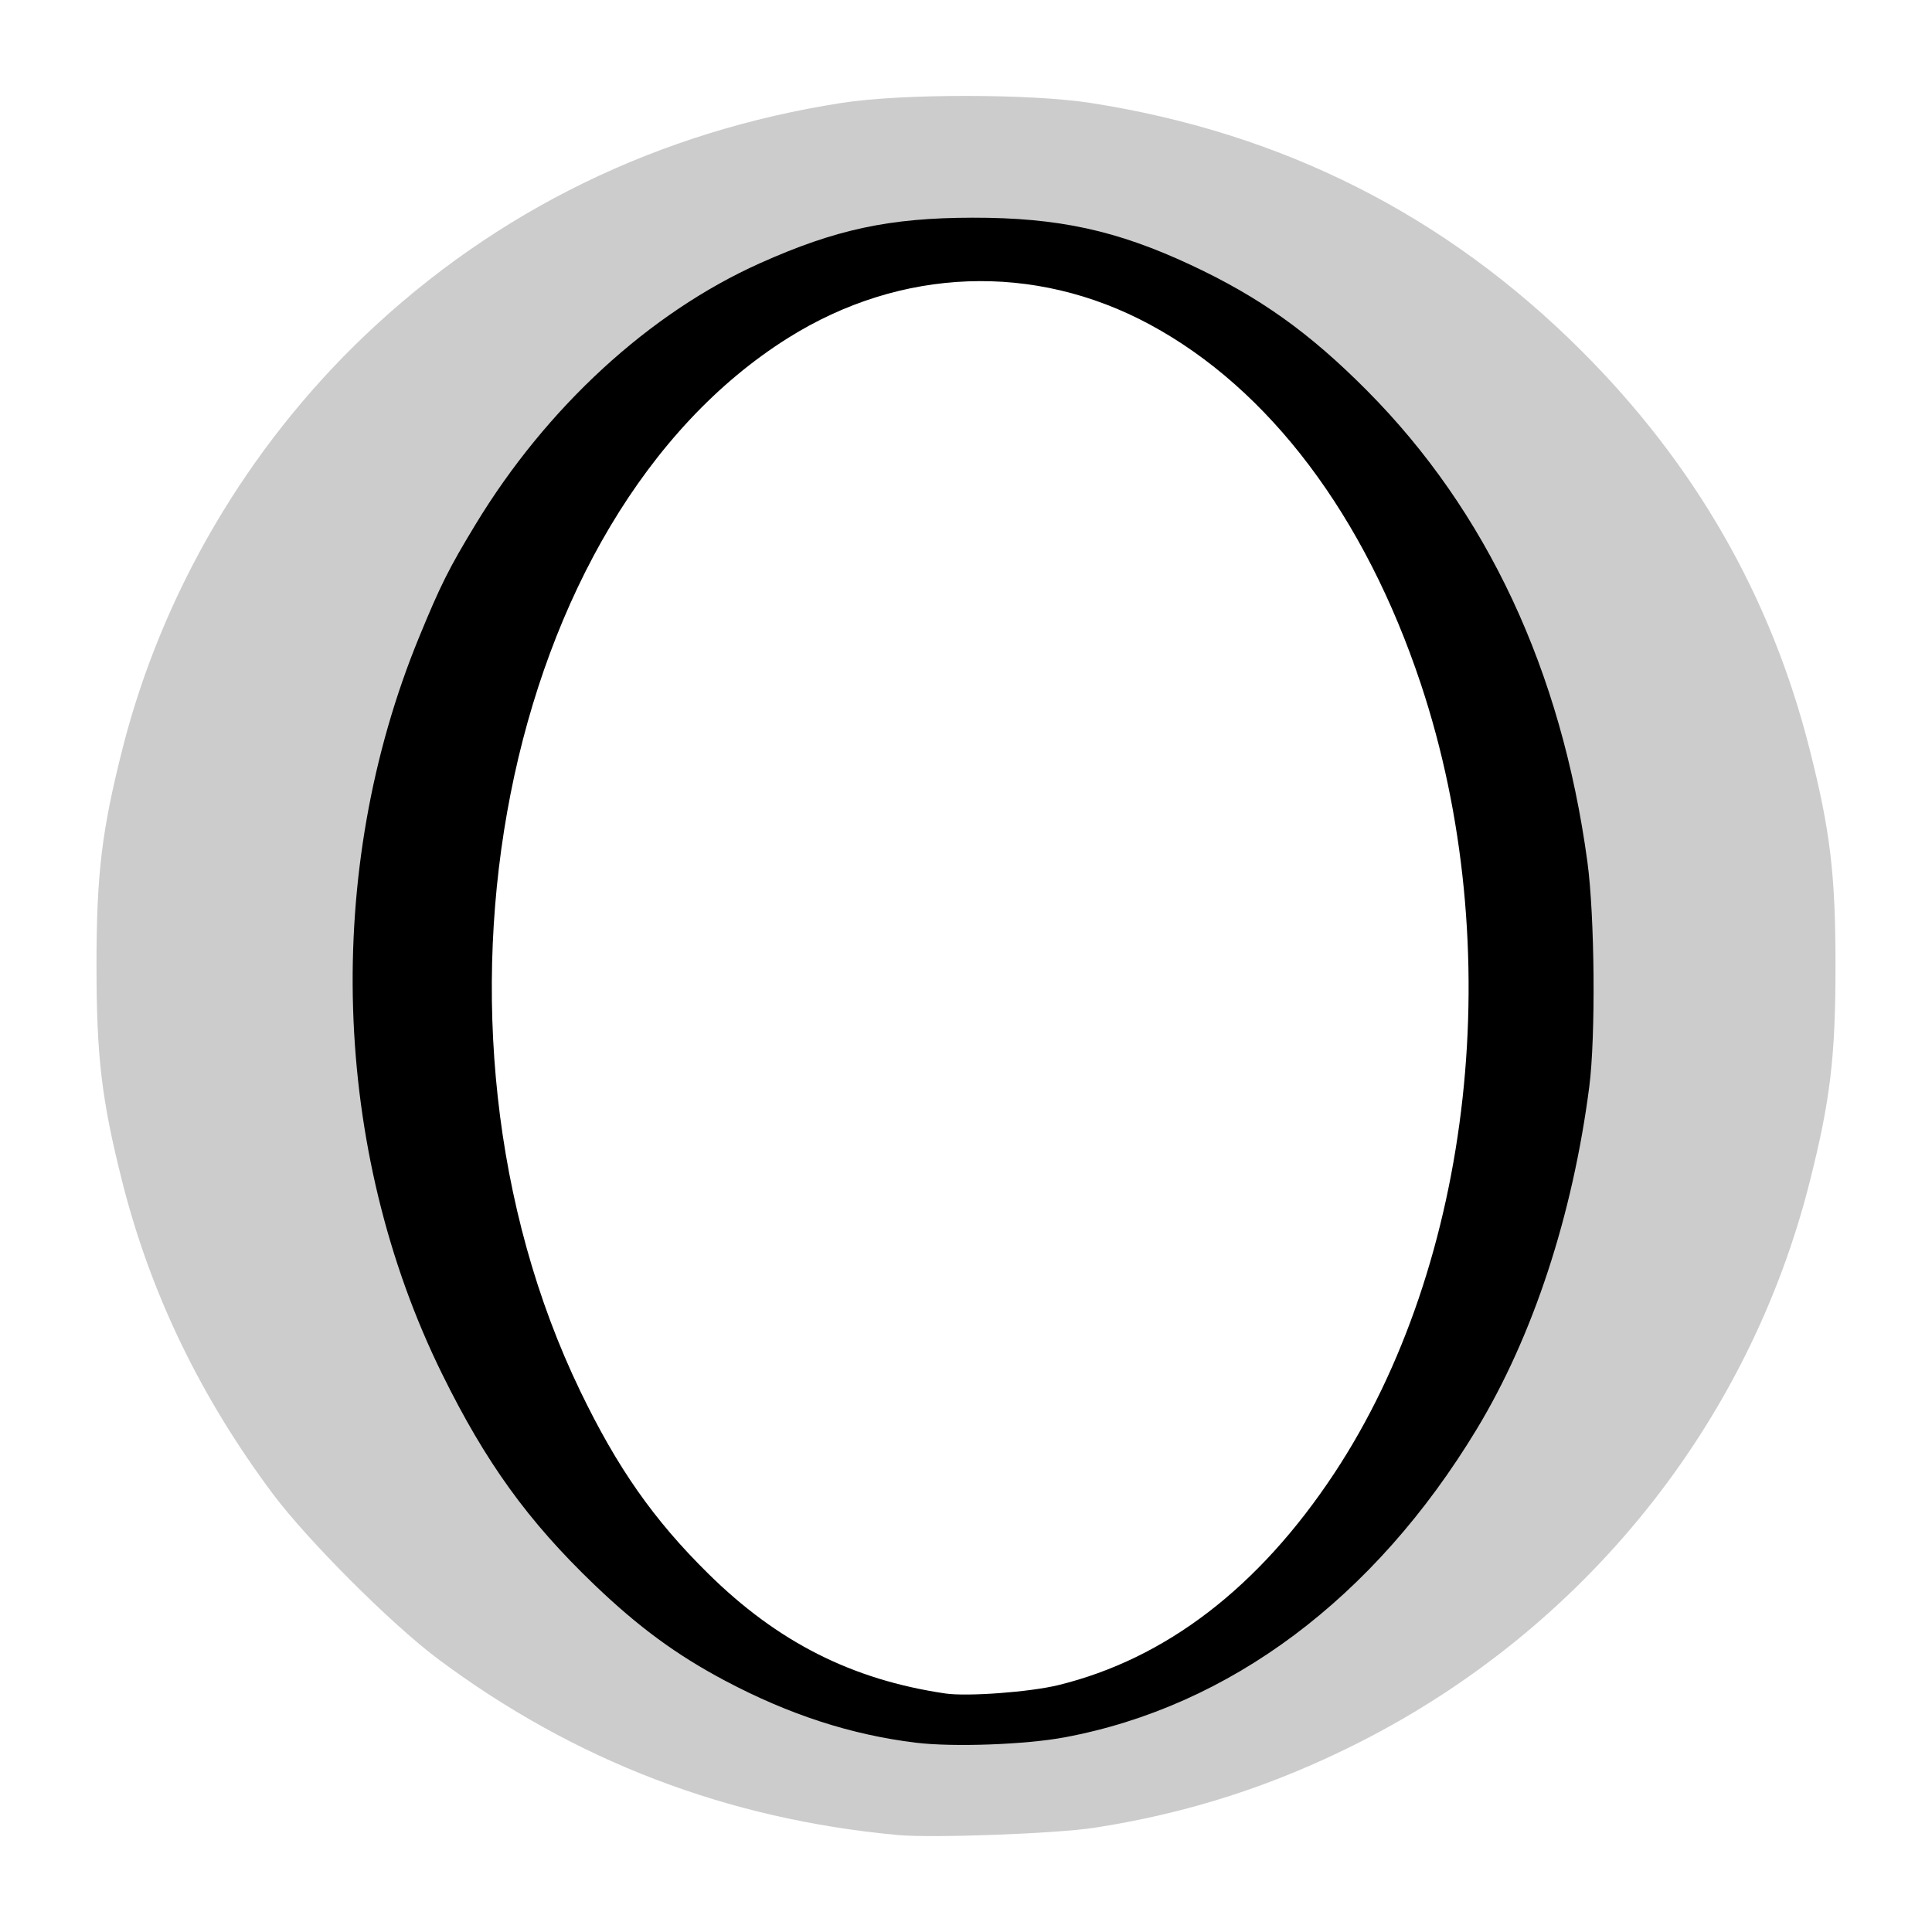 <svg xmlns="http://www.w3.org/2000/svg" width="512" height="512" version="1.1" viewBox="0 0 384 384"> <g transform="translate(9.9999995e-7,-0.06)"> <path d="m 178.5,364.789 c -33.898,-3.109 -64.324,-14.75 -91.434,-34.984 -9.234,-6.891 -25.98,-23.637 -32.871,-32.871 -14.367,-19.25 -24.277,-39.785 -29.875,-61.914 C 20.211,218.773 19.18,210.16 19.18,192 c 0,-18.16 1.031,-26.773 5.141,-43.02 C 32.18,117.914 49.176,88.938 72.613,66.652 98.711,41.836 130.887,26.164 167.355,20.504 c 11.867,-1.844 37.461,-1.836 49.367,0.012 38.148,5.918 70.562,22.273 97.559,49.223 22.66,22.617 37.73,48.922 45.398,79.242 4.109,16.246 5.141,24.859 5.141,43.02 0,18.16 -1.031,26.773 -5.141,43.02 -12.184,48.172 -44.824,88.75 -89.605,111.398 -16.98,8.59 -34,14.066 -52.617,16.93 -7.574,1.168 -32.066,2.07 -38.957,1.441 z m 34.793,-28.734 C 241.566,328.598 266.574,303.254 281.43,267 294.367,235.438 298.242,195.855 292.035,158.625 284.453,113.121 259.656,73.664 228.93,58.211 216.73,52.078 208.547,50.07 195.75,50.078 c -7.645,0 -10.73,0.359 -16.707,1.926 -26.918,7.051 -49.191,27.738 -64.73,60.121 -11.852,24.695 -17.539,51.121 -17.555,81.531 -0.02,34.789 7.5,65.562 22.465,91.926 15.879,27.977 37.418,45.613 62.652,51.297 8.031,1.809 22.922,1.418 31.418,-0.824 z m 0,0" style="fill:rgb(80.000%,80.000%,80.000%)"/> <path d="m 182.09,346.441 c -12.941,-1.574 -25.277,-5.586 -38.043,-12.363 -9.613,-5.105 -17.156,-10.648 -25.934,-19.062 C 104.945,302.395 96.52,290.723 87.844,273.086 65.914,228.527 64.195,173.191 83.289,126.73 87.547,116.371 89.219,113.031 94.488,104.34 108.641,81 129.078,62.227 151.066,52.371 c 15.016,-6.727 25.75,-9.023 42.258,-9.043 16.961,-0.02 28.57,2.492 43.32,9.375 13.688,6.387 23.617,13.465 35.062,24.992 23.844,24.012 38.625,55.613 43.797,93.633 1.465,10.754 1.668,34.77 0.375,44.742 -3.312,25.625 -11.18,49.555 -22.379,68.066 -20.336,33.609 -49.105,55.117 -81.906,61.234 -7.762,1.449 -22.125,1.969 -29.504,1.07 z m 28.266,-11.453 c 21.371,-5.238 39.852,-19.422 54.824,-42.066 27.707,-41.914 34.598,-104.715 17.223,-156.926 -11.125,-33.426 -30.125,-58.633 -53.84,-71.422 C 205.59,52.18 179.039,53.164 156.625,67.238 99.898,102.852 80.055,203.477 115.344,276.582 c 7.379,15.281 14.586,25.562 25.414,36.242 13.801,13.617 28.586,21.094 47.133,23.828 4.359,0.645 16.812,-0.277 22.465,-1.664 z m 0,0"/> </g> </svg>
